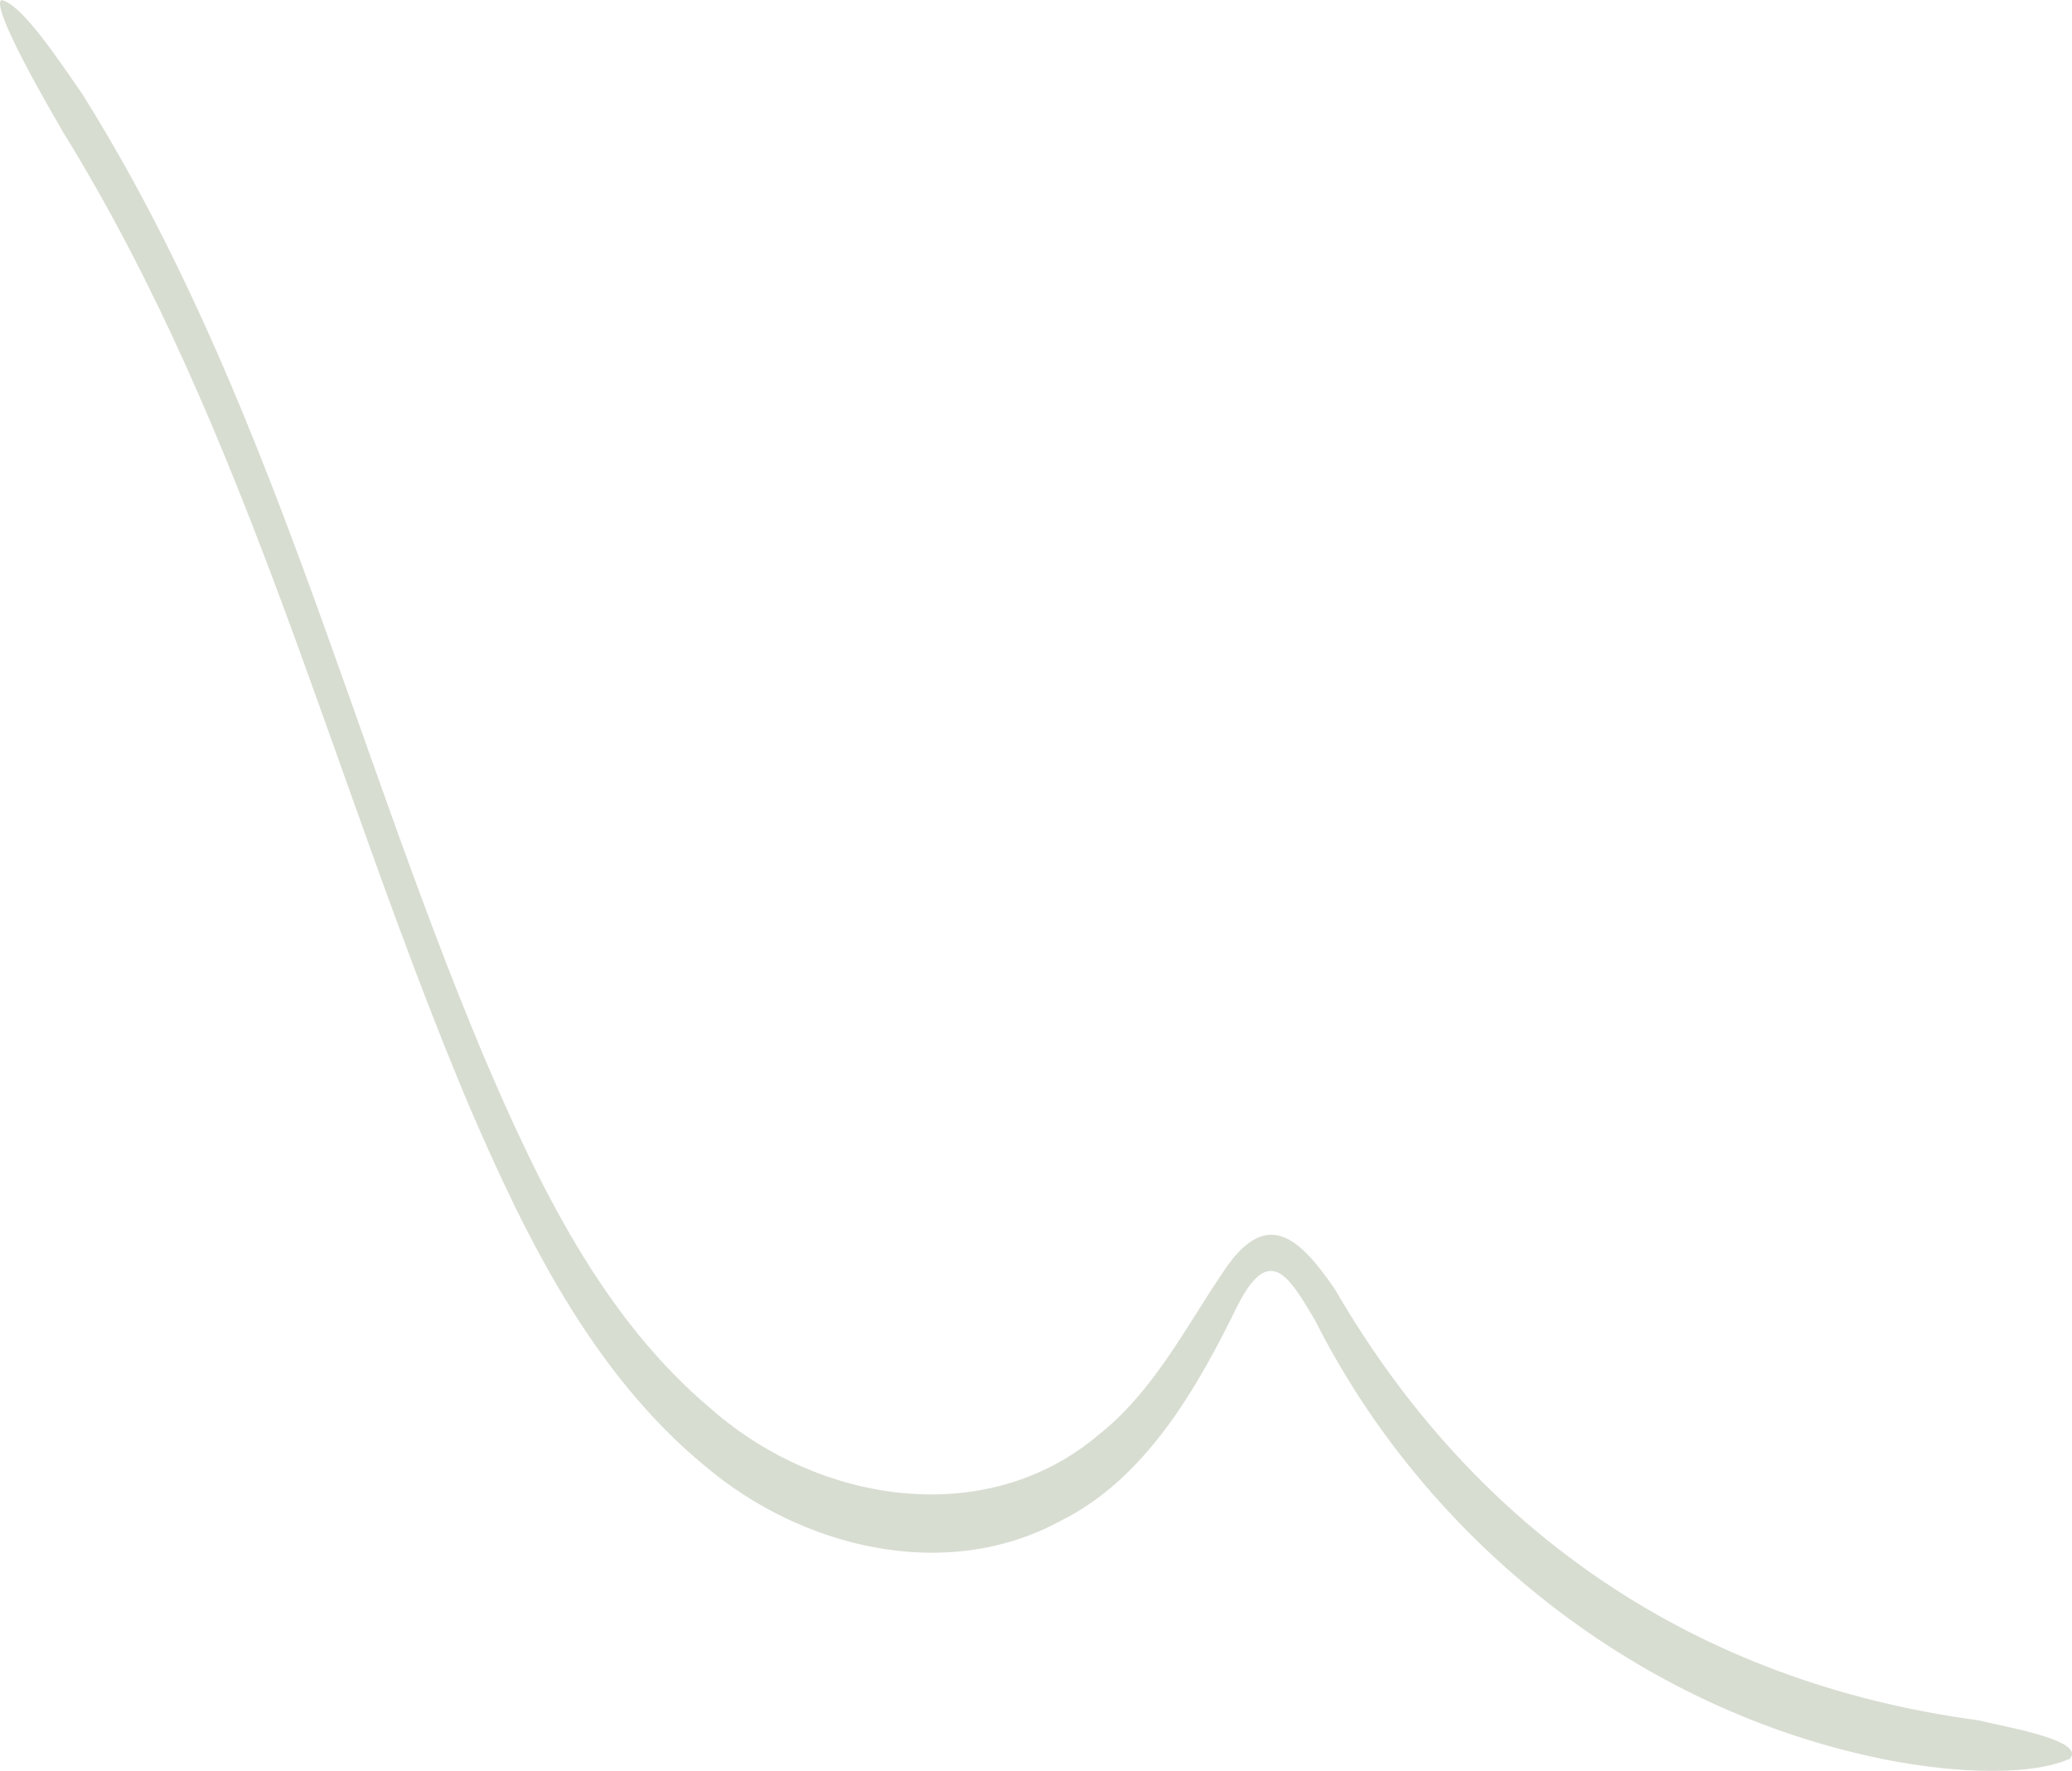 <?xml version="1.0" encoding="UTF-8"?><svg id="Layer_1" xmlns="http://www.w3.org/2000/svg" viewBox="0 0 100.02 85.49"><defs><style>.cls-1{fill:#d7ddd1;stroke-width:0px;}</style></defs><path class="cls-1" d="M99.88,84.93l.04-.03c.78-.89-3.17-1.54-4.42-1.85-13.57-1.82-24.25-9.05-31.06-20.81-1.72-2.5-3.33-4.06-5.47-.72-1.66,2.44-3.3,5.67-5.92,7.73-5.42,4.62-13.5,3.33-18.66-1.18-5.3-4.42-8.4-10.89-11.06-17.13C16.85,35.49,12.93,18.81,3.96,4.52,2.98,3.12,1.08.2.07,0c-.24.11.14,1.15,1,2.82.53,1.03,1.23,2.28,2,3.6,8.98,14.54,13,31.38,19.58,46.98,2.73,6.34,5.94,12.87,11.34,17.34,4.7,4,11.67,5.7,17.21,2.68,4.1-2.03,6.59-6.4,8.55-10.41,1.54-3.02,2.48-1.37,3.71.69,5.38,10.69,15.7,18.89,27.58,21.25,2.61.52,6.6.91,8.82-.02h.02Z"/></svg>